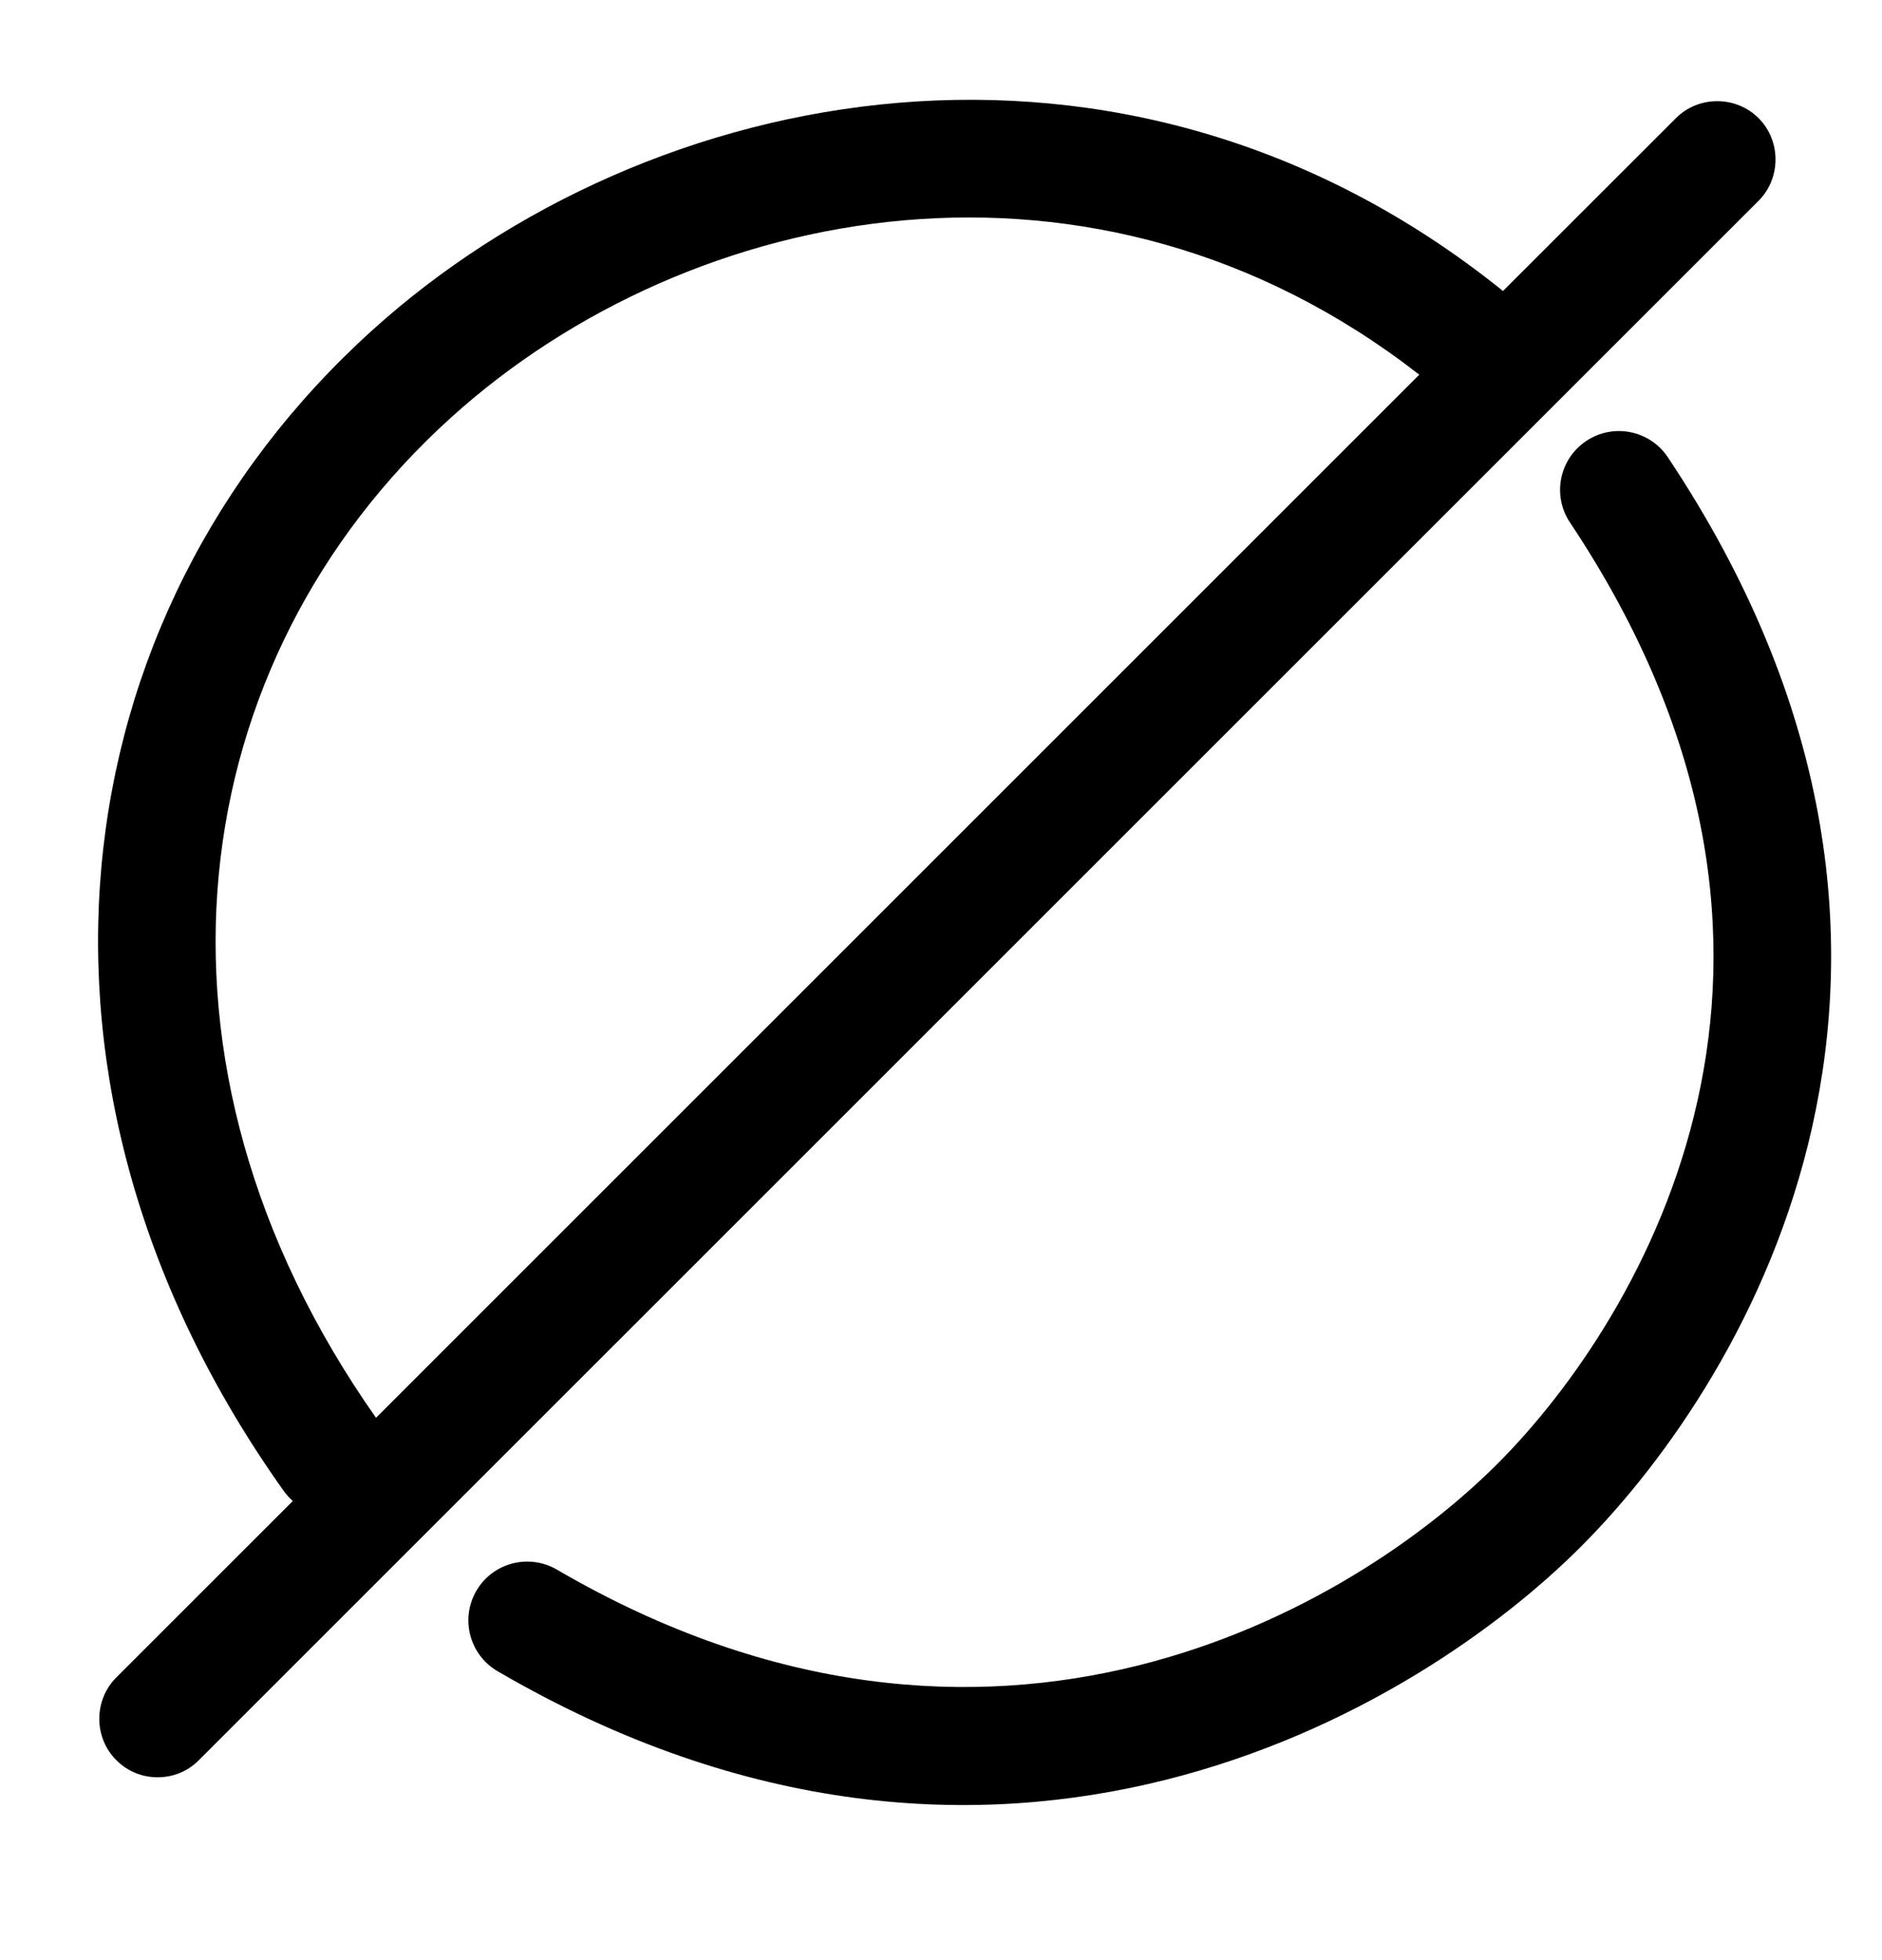 <svg width="24" height="25" viewBox="0 0 24 25" fill="none" xmlns="http://www.w3.org/2000/svg">
<path fill-rule="evenodd" clip-rule="evenodd" d="M4.743 4.216C8.271 1.023 14.325 -0.162 19.139 3.689C19.148 3.696 19.157 3.704 19.166 3.712L21.372 1.507C21.66 1.218 22.137 1.218 22.426 1.507C22.714 1.795 22.714 2.272 22.426 2.561L2.537 22.449C2.388 22.599 2.199 22.668 2.01 22.668C1.821 22.668 1.632 22.599 1.483 22.449C1.194 22.161 1.194 21.684 1.483 21.395L3.734 19.144C3.691 19.106 3.651 19.062 3.617 19.014C-0.046 13.867 0.708 7.868 4.743 4.216ZM5.749 5.328C8.811 2.557 13.98 1.568 18.099 4.779L4.795 18.083C1.595 13.531 2.329 8.424 5.749 5.328ZM6.345 21.315C12.722 25.035 18.079 21.826 20.183 19.704C21.242 18.636 22.574 16.775 23.111 14.367C23.654 11.931 23.372 8.987 21.269 5.832C21.039 5.487 20.573 5.394 20.229 5.624C19.884 5.854 19.791 6.319 20.021 6.664C21.895 9.476 22.102 12.001 21.647 14.04C21.186 16.107 20.031 17.727 19.118 18.648C17.278 20.503 12.657 23.261 7.101 20.019C6.743 19.811 6.284 19.931 6.075 20.289C5.867 20.647 5.987 21.106 6.345 21.315Z" fill="black"/>
</svg>
